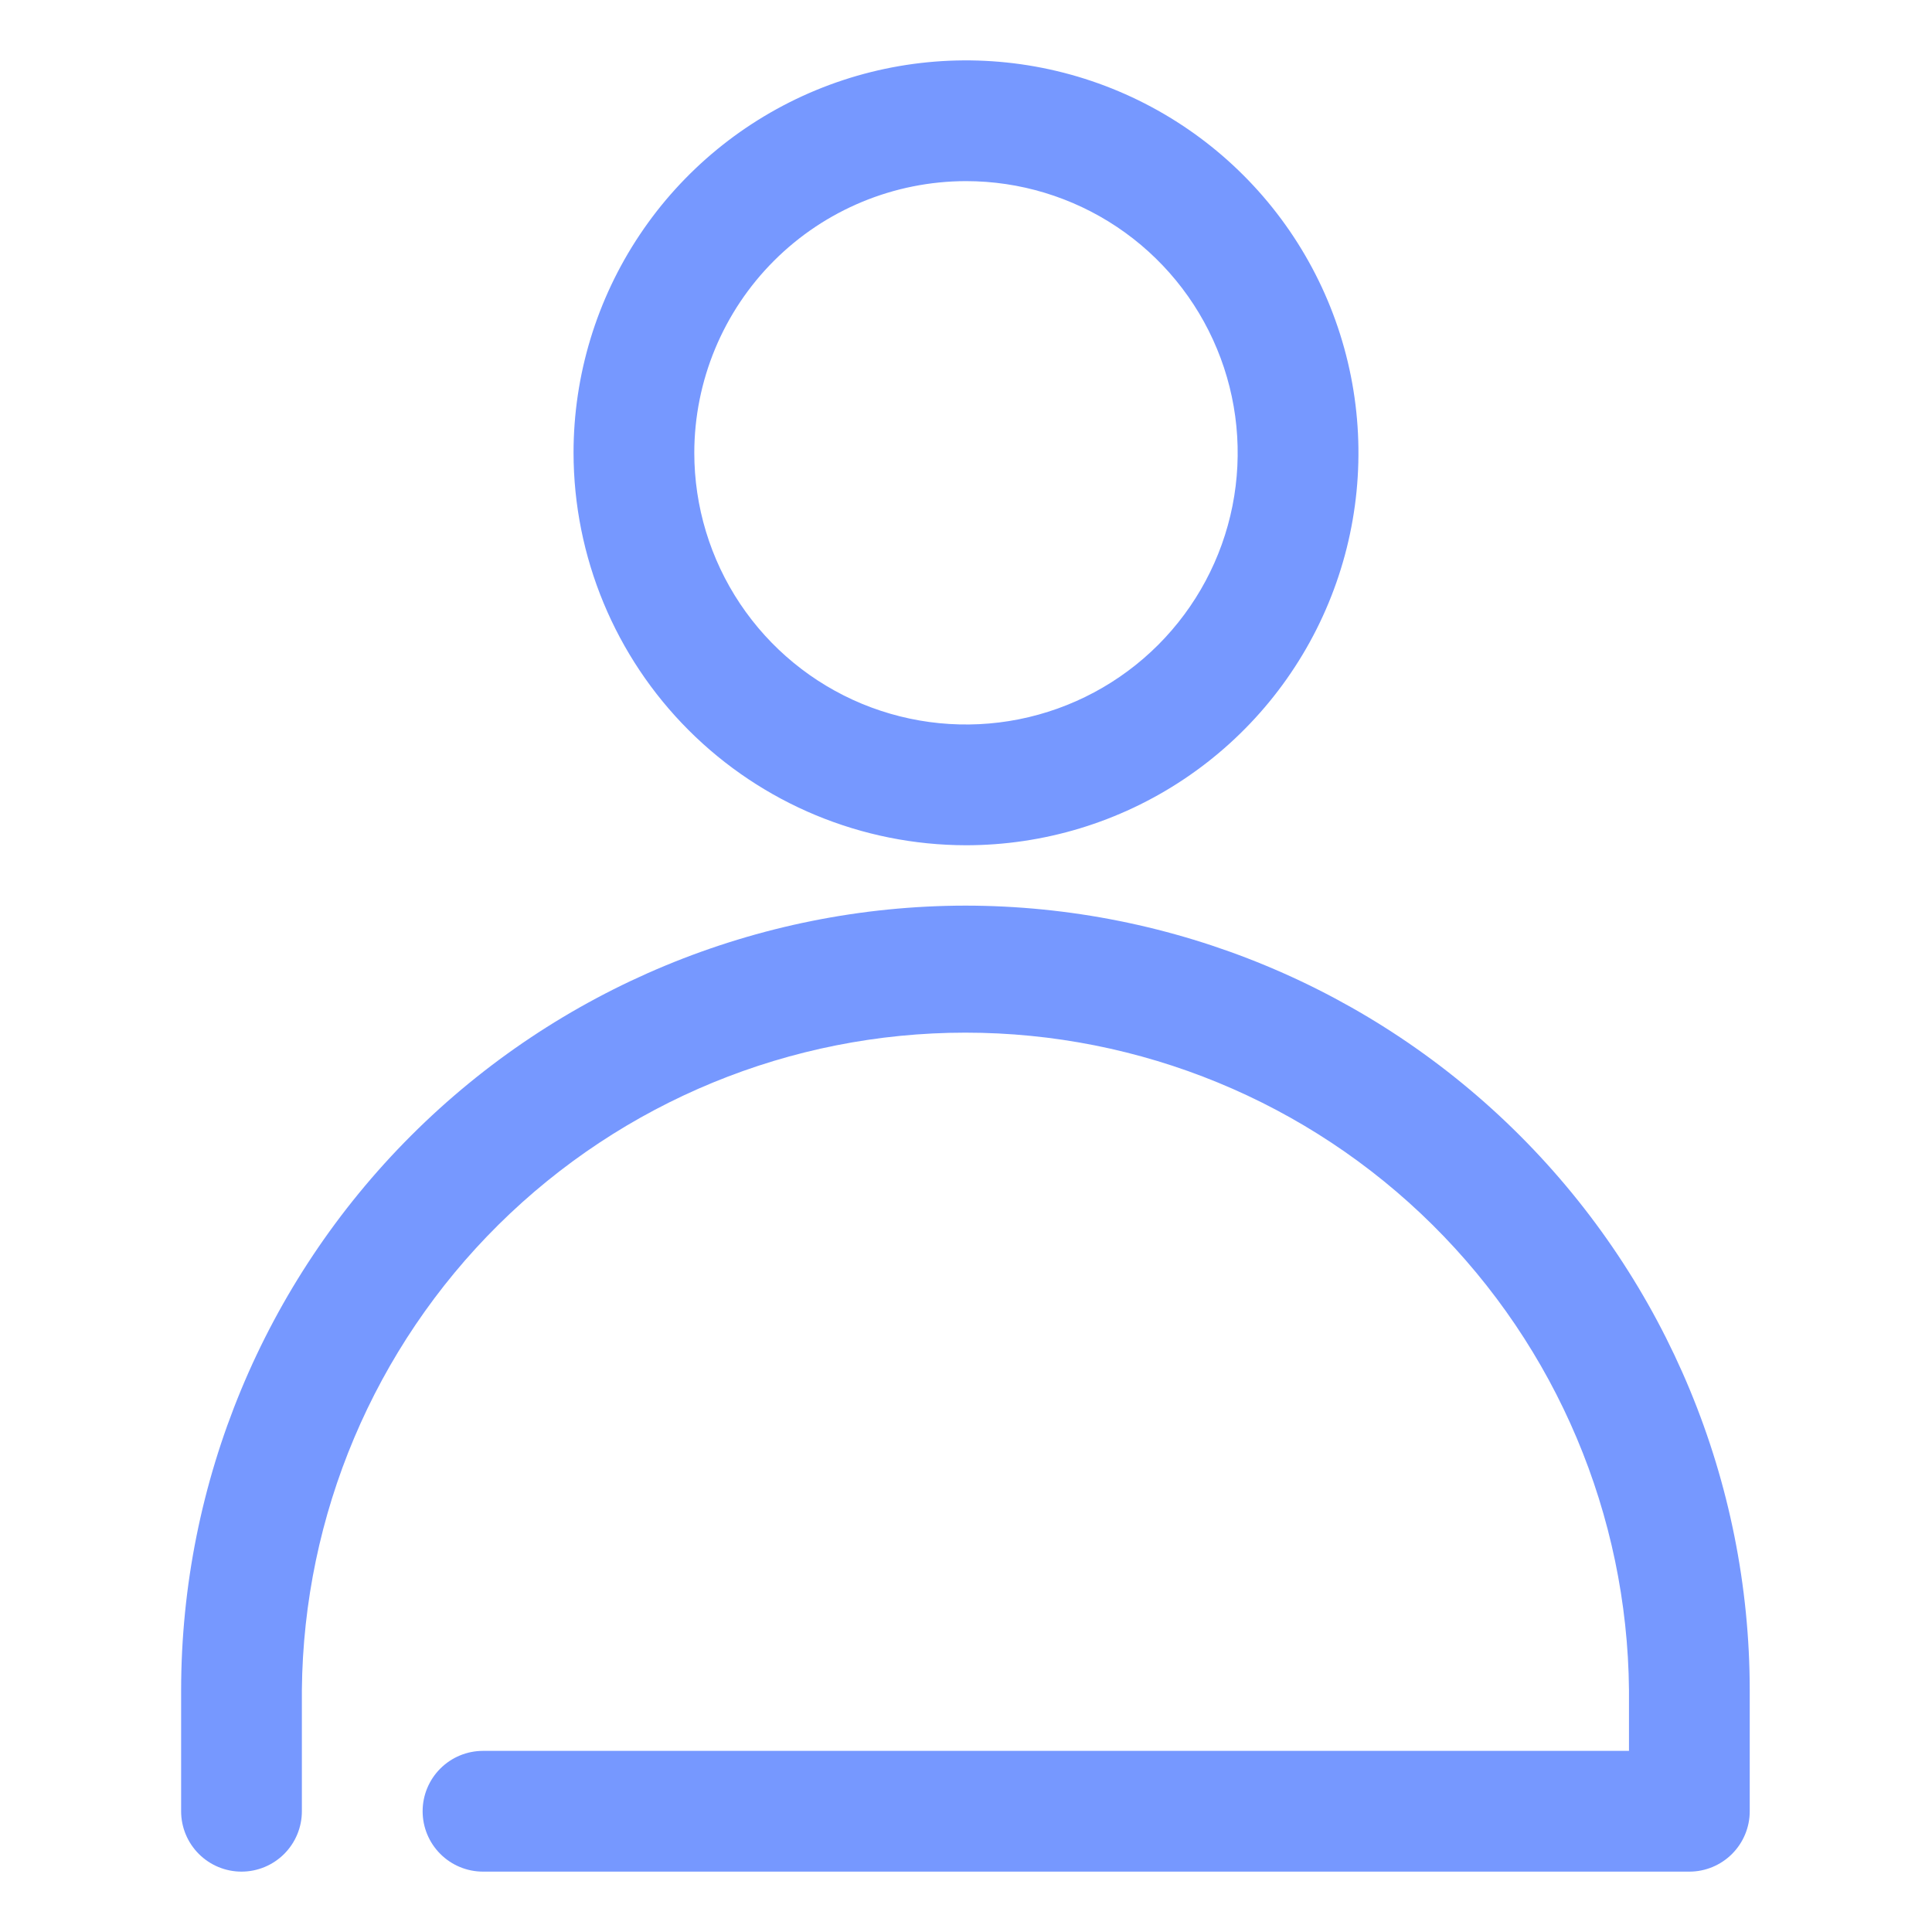 <svg width="44" height="44" viewBox="0 0 44 44" fill="none" xmlns="http://www.w3.org/2000/svg">
<g id="account_ii5wptoal1j3 (1) 1">
<g id="Group">
<path id="Vector" d="M22 19.25C23.768 19.25 25.496 18.726 26.965 17.744C28.435 16.762 29.581 15.366 30.257 13.733C30.934 12.1 31.111 10.303 30.766 8.569C30.421 6.835 29.57 5.243 28.32 3.993C27.07 2.743 25.477 1.892 23.744 1.547C22.01 1.202 20.213 1.379 18.58 2.055C16.947 2.732 15.551 3.877 14.569 5.347C13.587 6.817 13.062 8.545 13.062 10.312C13.065 12.682 14.008 14.954 15.683 16.629C17.359 18.305 19.631 19.247 22 19.25ZM22 4.125C23.224 4.125 24.42 4.488 25.438 5.168C26.455 5.848 27.248 6.814 27.716 7.945C28.185 9.075 28.307 10.319 28.069 11.52C27.83 12.72 27.241 13.822 26.375 14.688C25.51 15.553 24.407 16.142 23.207 16.381C22.007 16.62 20.763 16.497 19.632 16.029C18.502 15.561 17.535 14.768 16.855 13.75C16.175 12.733 15.812 11.536 15.812 10.312C15.814 8.672 16.467 7.099 17.627 5.939C18.787 4.779 20.36 4.127 22 4.125Z" fill="#7698FF"/>
<path id="Vector_2" d="M21.988 20.625C17.252 20.63 12.712 22.514 9.363 25.862C6.014 29.21 4.13 33.751 4.125 38.486V41.25C4.125 41.615 4.27 41.964 4.528 42.222C4.786 42.48 5.135 42.625 5.5 42.625C5.865 42.625 6.214 42.48 6.472 42.222C6.73 41.964 6.875 41.615 6.875 41.25V38.486C6.913 34.503 8.522 30.696 11.352 27.893C14.182 25.09 18.004 23.518 21.987 23.518C25.97 23.518 29.792 25.09 32.622 27.893C35.452 30.696 37.061 34.503 37.099 38.486V39.875H11C10.635 39.875 10.286 40.02 10.028 40.278C9.77 40.536 9.625 40.885 9.625 41.25C9.625 41.615 9.77 41.964 10.028 42.222C10.286 42.48 10.635 42.625 11 42.625H38.474C38.839 42.625 39.188 42.48 39.446 42.222C39.704 41.964 39.849 41.615 39.849 41.25V38.486C39.845 33.75 37.962 29.209 34.613 25.86C31.265 22.512 26.724 20.629 21.988 20.625Z" fill="#7698FF"/>
</g>
</g>
</svg>
